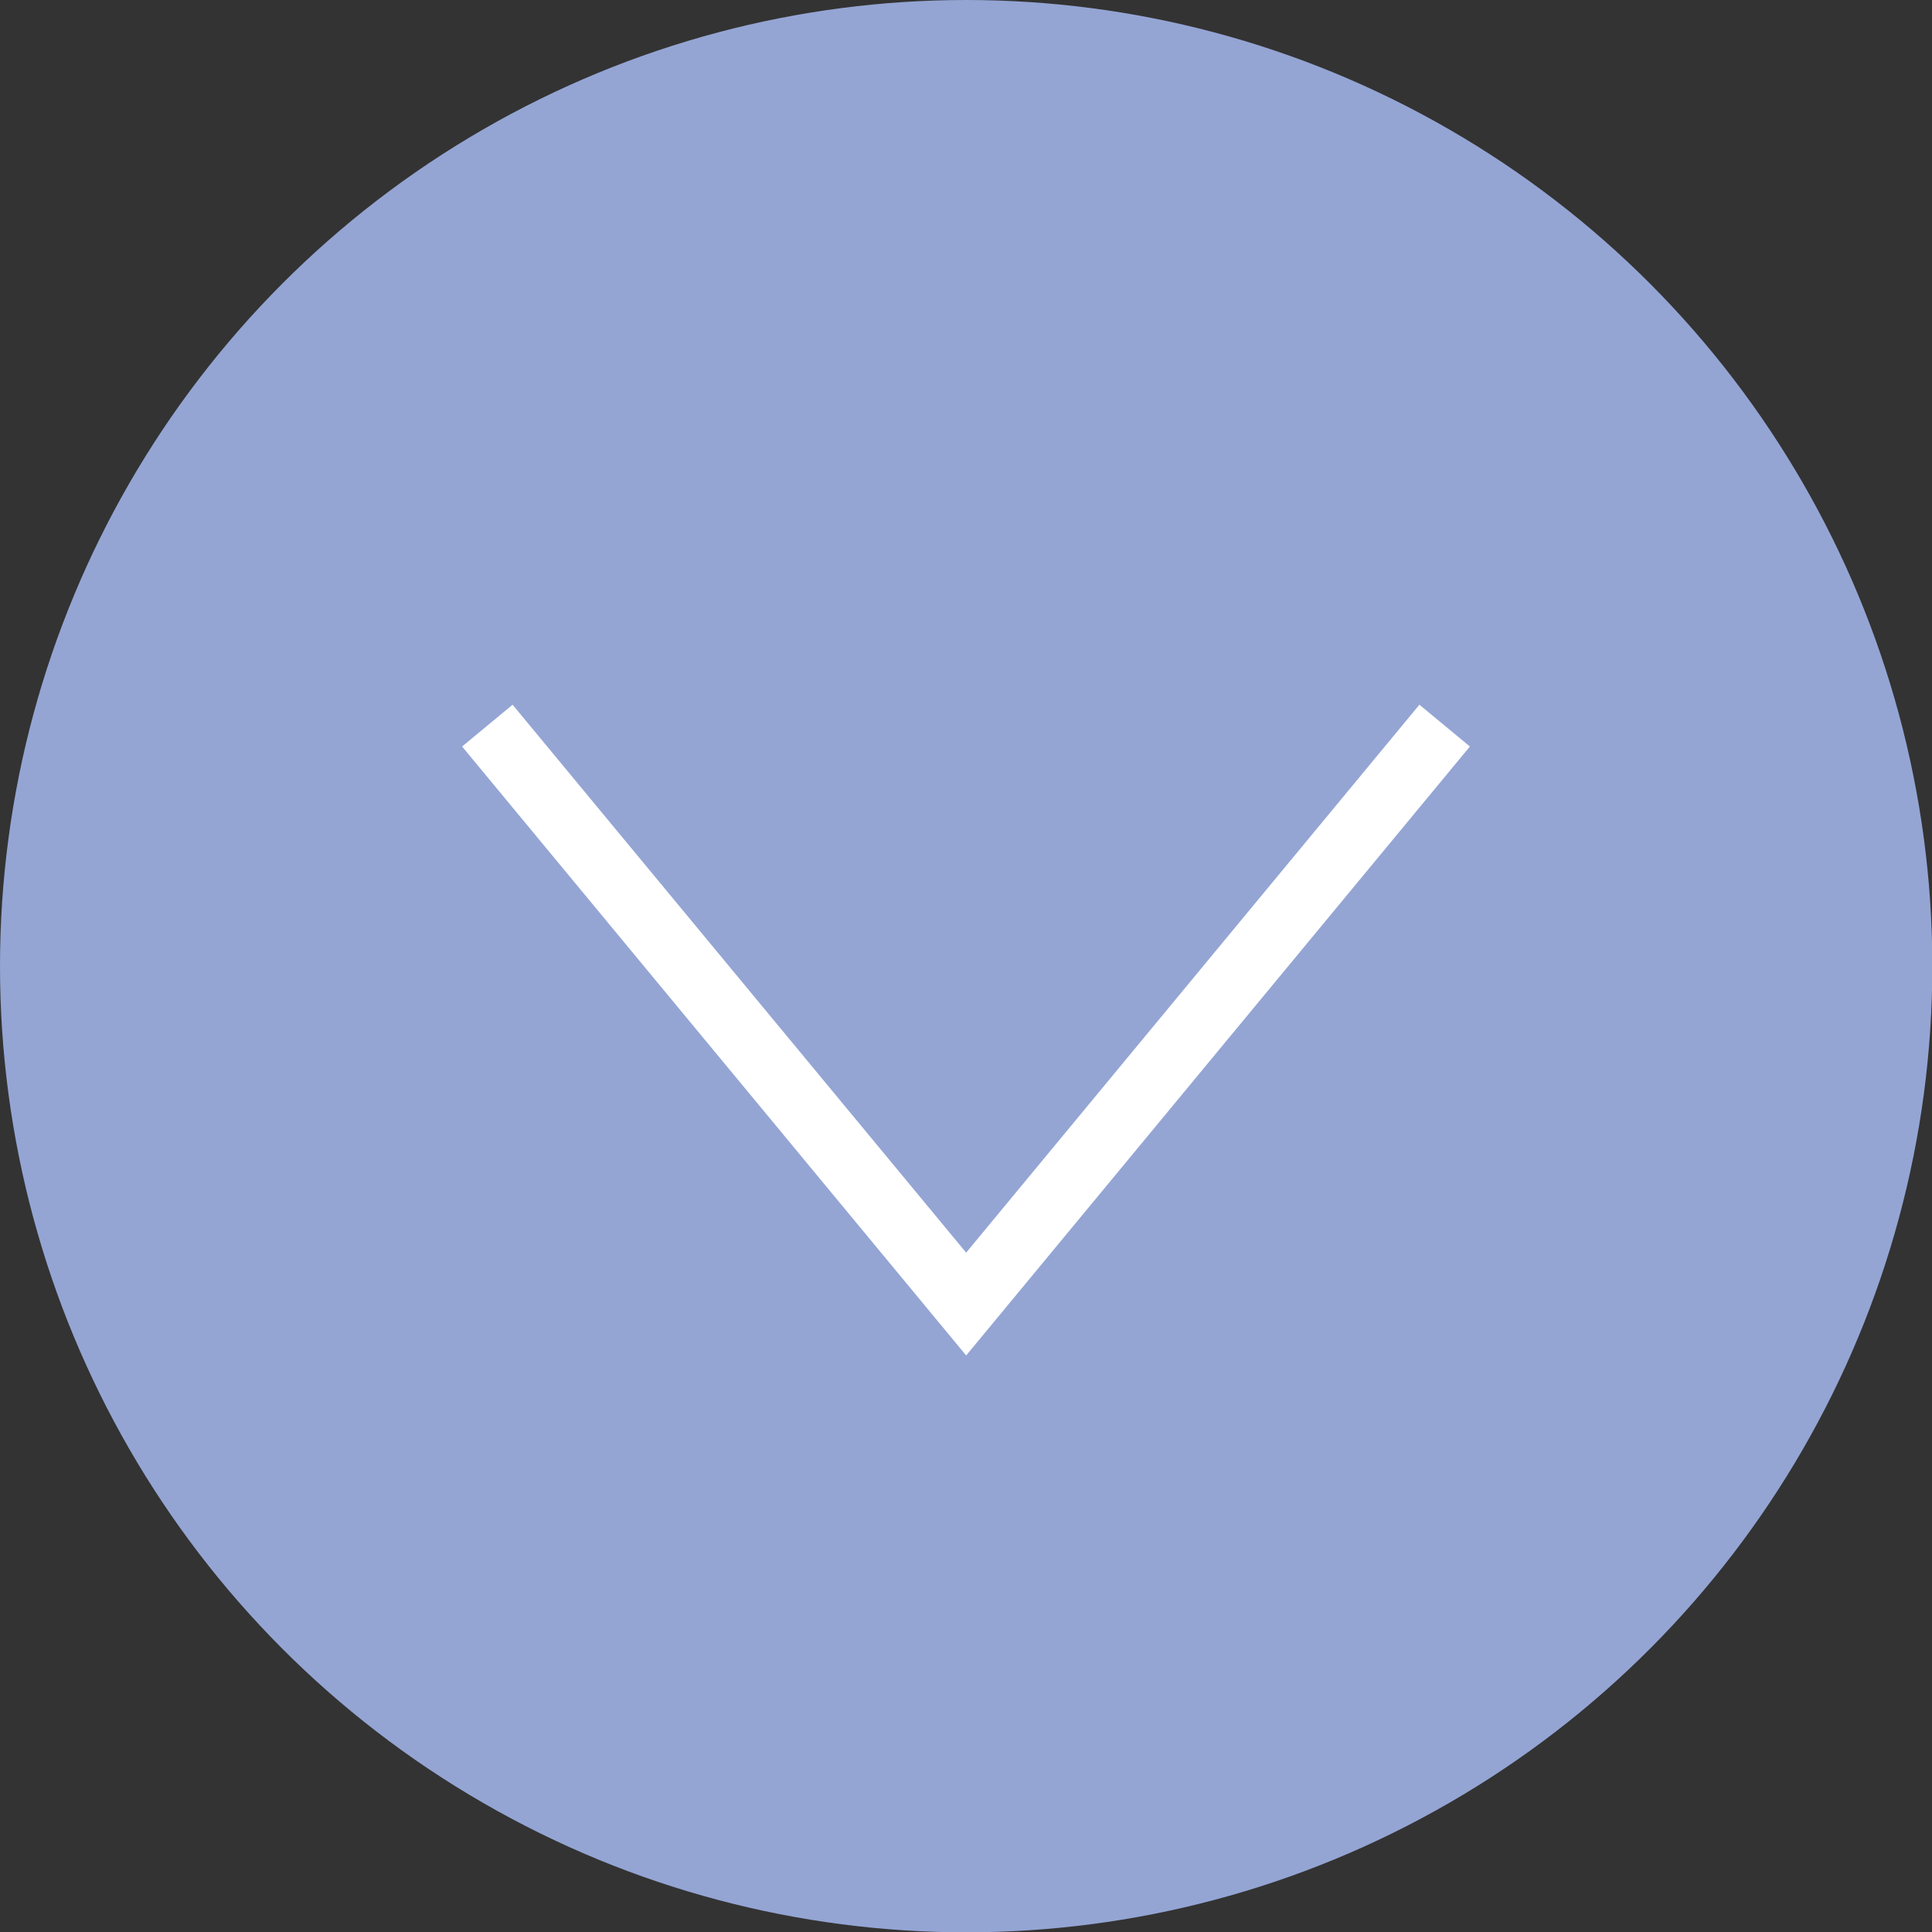 <?xml version="1.0" encoding="UTF-8"?><svg id="Layer_1" xmlns="http://www.w3.org/2000/svg" viewBox="0 0 58.95 58.95"><rect x="0" y="0" width="58.95" height="58.95" fill="#333333" stroke="none"/><defs><style>.cls-1{fill:#94a5d4;}.cls-2{fill:none;stroke:#fff;stroke-miterlimit:10;stroke-width:2px;}</style></defs><circle class="cls-1" cx="29.48" cy="29.48" r="29.48"/><polyline class="cls-2" points="44.08 22.14 29.48 39.79 14.87 22.14"/></svg>